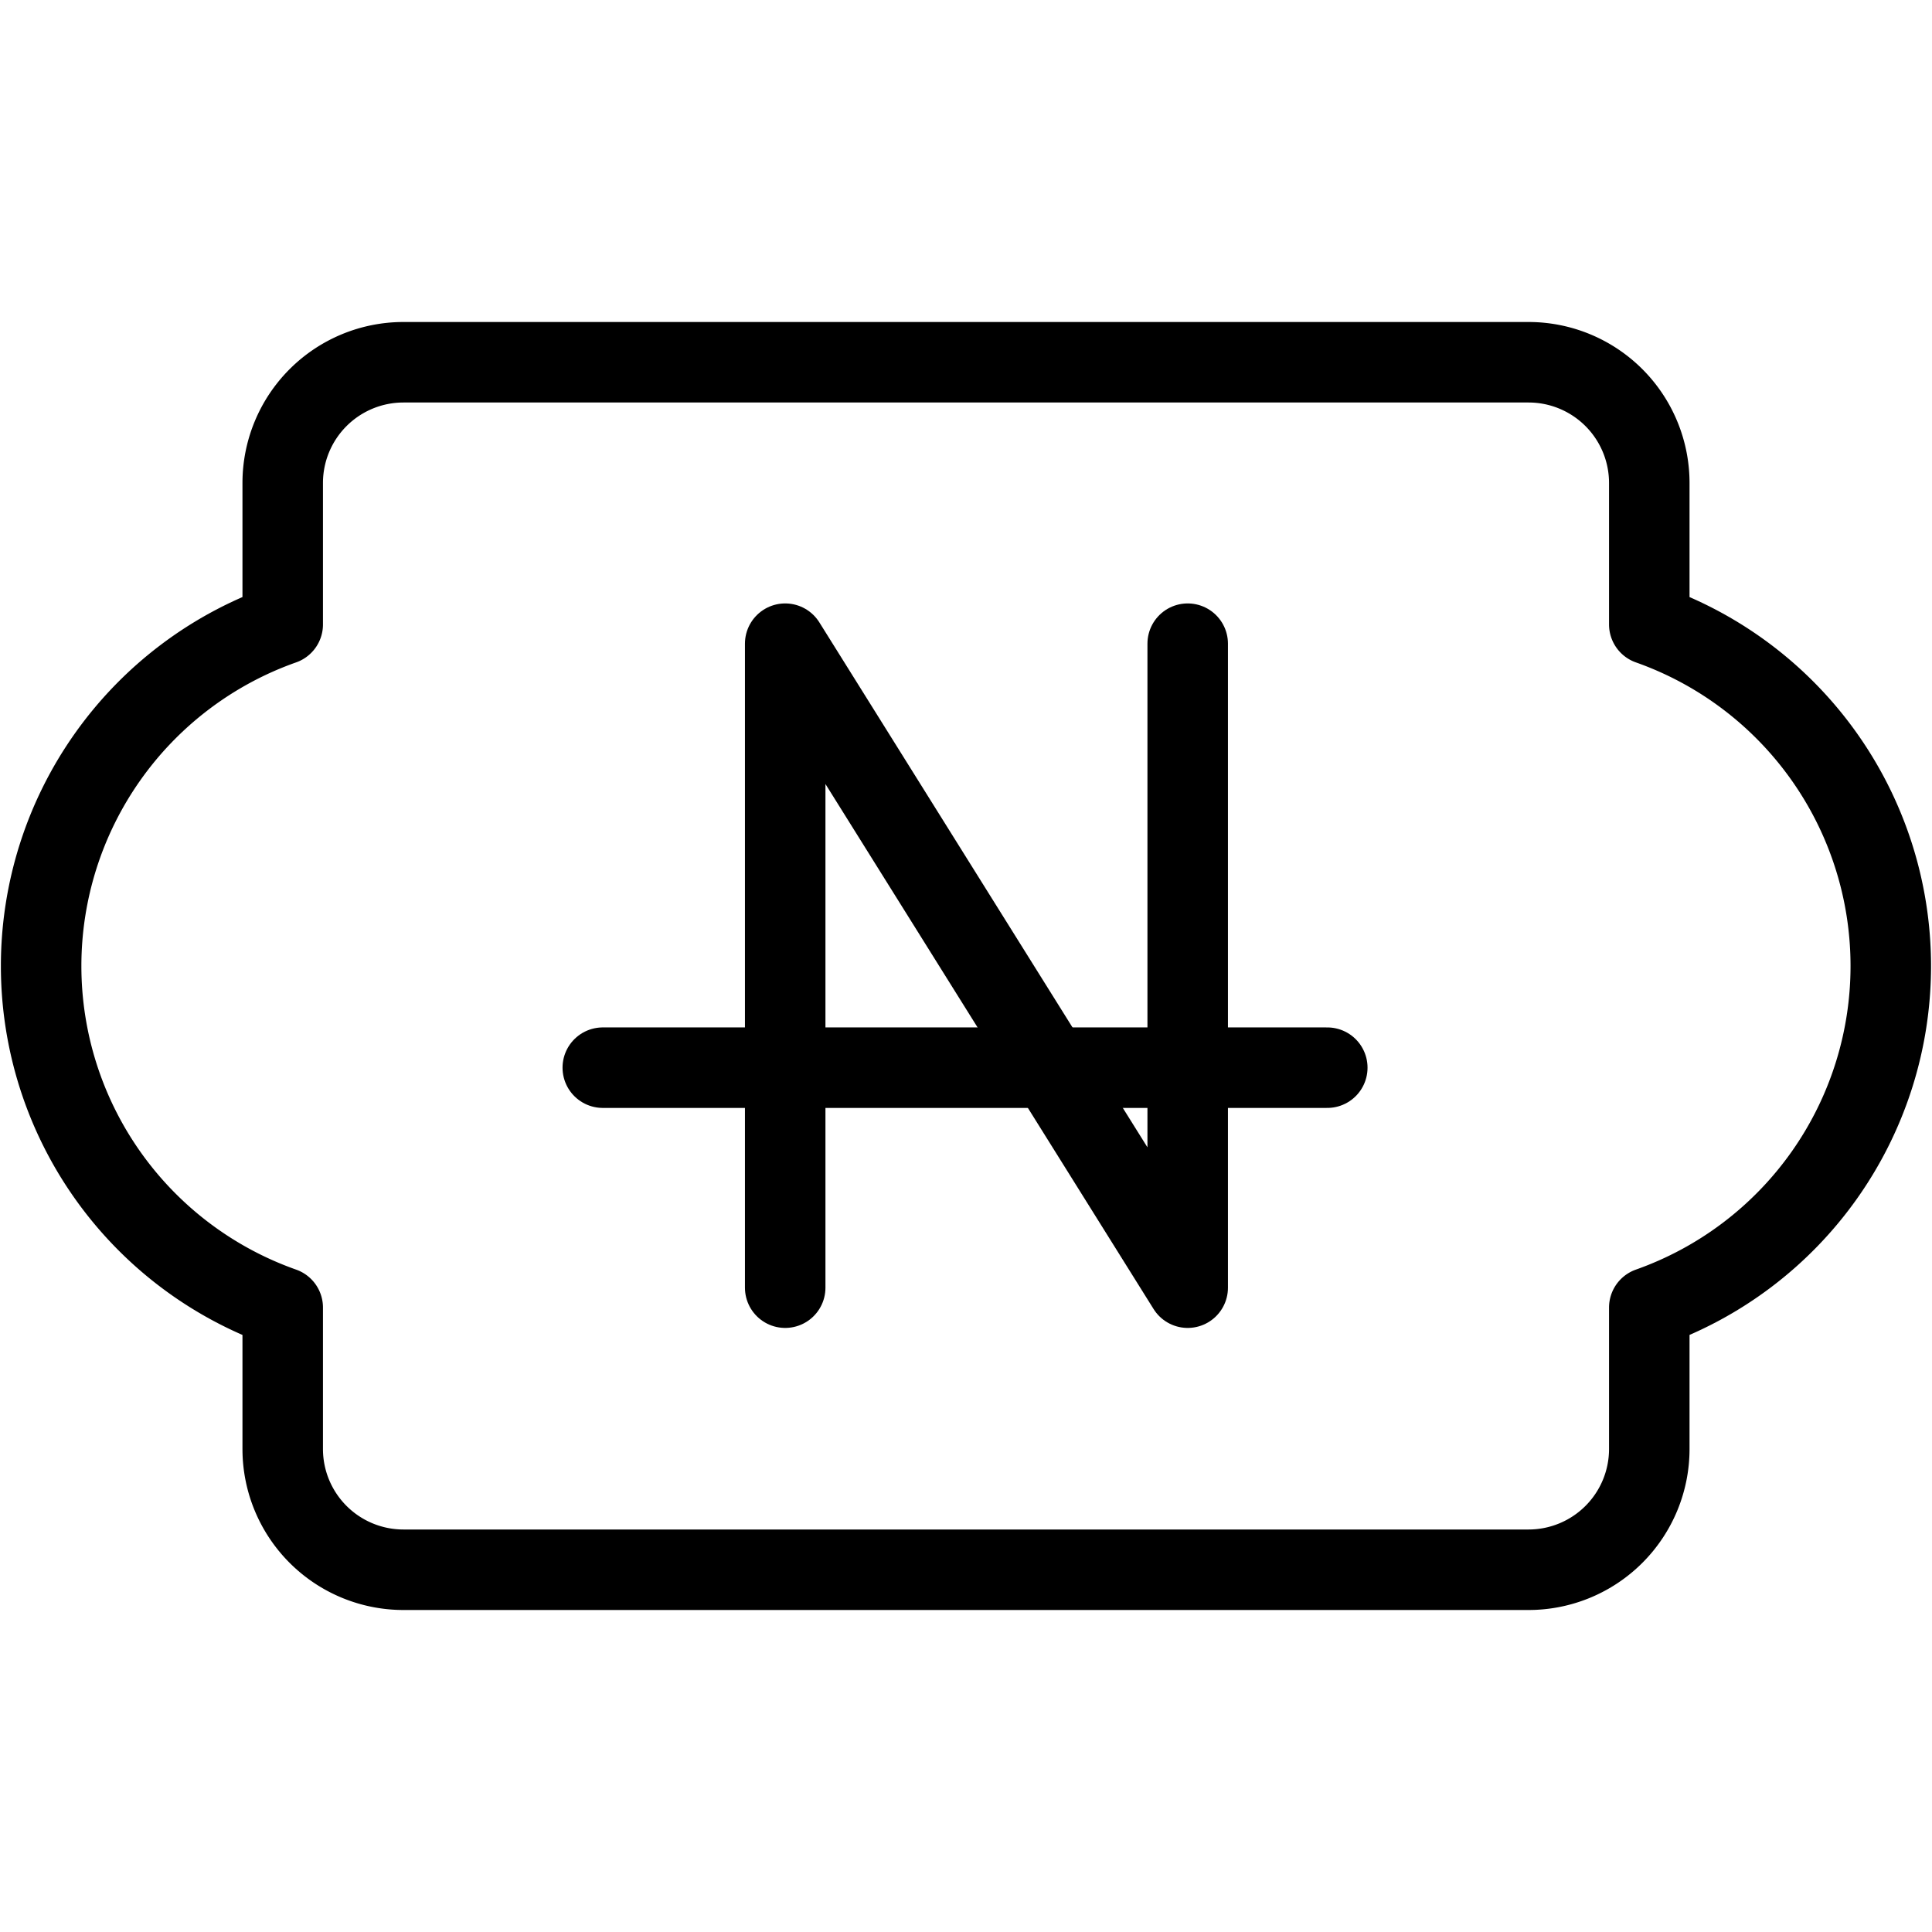 <svg xmlns="http://www.w3.org/2000/svg" viewBox="0 0 24 24"><g transform="matrix(1,0,0,1,0,0)"><defs><style>.a{fill:none;stroke:#000000;stroke-linecap:round;stroke-linejoin:round;}</style></defs><path class="a" d="M23.488,12a4.5,4.5,0,0,0-3-4.243V6a1.5,1.5,0,0,0-1.5-1.5H5.012A1.5,1.5,0,0,0,3.512,6V7.757a4.5,4.5,0,0,0,0,8.486V18a1.5,1.5,0,0,0,1.5,1.5H18.988a1.5,1.5,0,0,0,1.5-1.5V16.243A4.5,4.5,0,0,0,23.488,12Z"></path><line class="a" x1="7.488" y1="13.263" x2="16.488" y2="13.263"></line><polyline class="a" points="9.754 15.996 9.754 7.996 14.754 15.996 14.754 7.996"></polyline></g></svg>